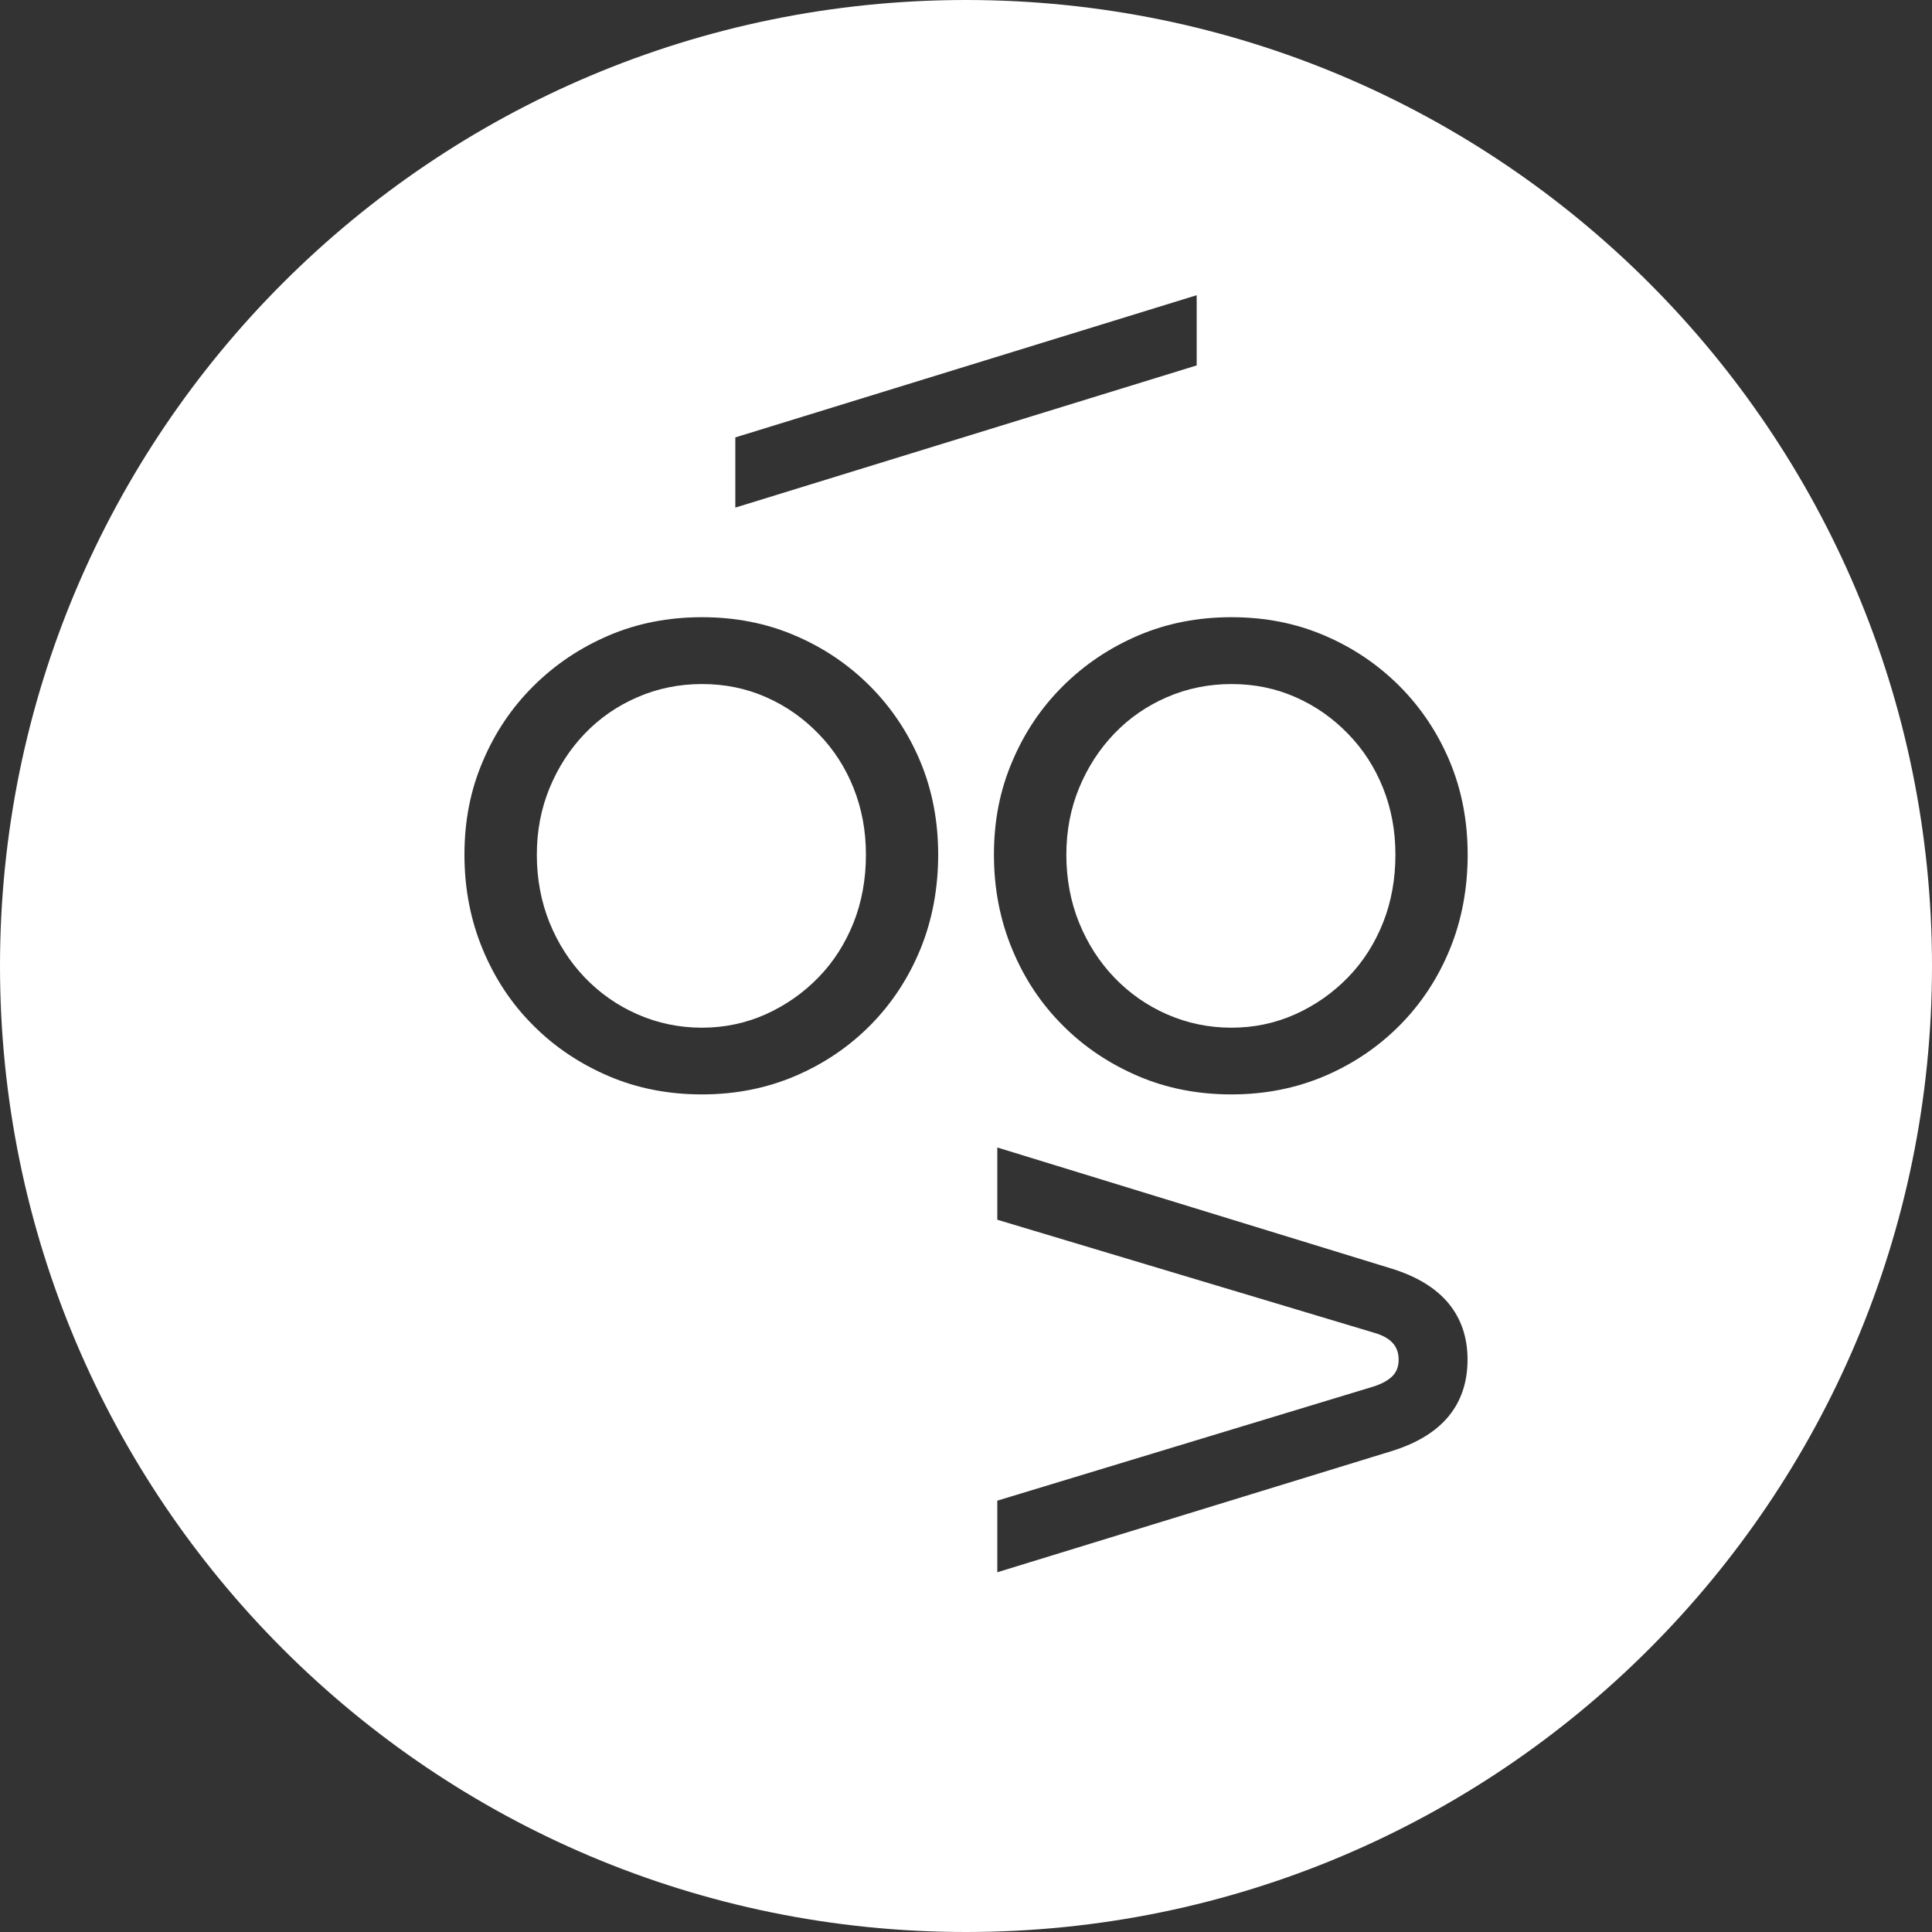<svg width="80" height="80" viewBox="0 0 80 80" fill="none" xmlns="http://www.w3.org/2000/svg">
<rect x="0" y="0" width="80" height="80" fill="#333333" stroke="none"/>
<path fill-rule="evenodd" clip-rule="evenodd" d="M80 40C80 62.091 62.091 80 40 80C17.909 80 0 62.091 0 40C0 17.909 17.909 0 40 0C62.091 0 80 17.909 80 40ZM30.448 21.019V18.112L49.552 12.224V15.131L30.448 21.019ZM59.984 58.645C60.506 58.011 60.767 57.228 60.768 56.296C60.767 55.385 60.506 54.607 59.984 53.973C59.461 53.339 58.677 52.859 57.632 52.533L41.296 47.515V50.507L56.891 55.184C57.232 55.28 57.488 55.419 57.659 55.6C57.829 55.781 57.915 56.016 57.915 56.299C57.915 56.581 57.829 56.811 57.659 56.981C57.488 57.152 57.232 57.296 56.891 57.408L41.296 62.139V65.104L57.632 60.085C58.677 59.76 59.461 59.28 59.984 58.645ZM29.067 45.317C27.68 45.317 26.389 45.067 25.205 44.56C24.021 44.053 22.976 43.36 22.085 42.464C21.189 41.573 20.491 40.523 19.989 39.312C19.488 38.107 19.232 36.8 19.232 35.392C19.232 33.984 19.483 32.715 19.989 31.531C20.491 30.341 21.189 29.301 22.085 28.411C22.981 27.52 24.021 26.821 25.205 26.315C26.389 25.808 27.68 25.557 29.067 25.557C30.453 25.557 31.739 25.808 32.917 26.315C34.096 26.816 35.131 27.515 36.027 28.411C36.917 29.307 37.611 30.347 38.107 31.531C38.603 32.72 38.848 34.005 38.848 35.392C38.848 36.779 38.603 38.107 38.107 39.312C37.611 40.517 36.917 41.568 36.027 42.464C35.136 43.36 34.096 44.059 32.917 44.56C31.739 45.061 30.453 45.317 29.067 45.317ZM29.069 42.555C30.002 42.554 30.881 42.368 31.707 42C32.533 41.627 33.259 41.12 33.888 40.475C34.517 39.829 34.997 39.072 35.344 38.208C35.685 37.344 35.856 36.405 35.856 35.397C35.856 34.389 35.685 33.488 35.344 32.629C35.003 31.776 34.517 31.024 33.888 30.379C33.259 29.733 32.539 29.227 31.723 28.869C30.907 28.507 30.021 28.325 29.072 28.325C28.123 28.325 27.227 28.507 26.395 28.869C25.557 29.232 24.832 29.733 24.213 30.379C23.595 31.024 23.109 31.776 22.757 32.629C22.405 33.483 22.229 34.405 22.229 35.397C22.229 36.389 22.405 37.339 22.757 38.208C23.109 39.072 23.595 39.829 24.213 40.475C24.832 41.12 25.557 41.632 26.395 42C27.231 42.368 28.121 42.554 29.069 42.555ZM47.131 44.56C48.315 45.067 49.605 45.317 50.992 45.317C52.379 45.317 53.664 45.061 54.843 44.56C56.021 44.059 57.061 43.36 57.952 42.464C58.843 41.568 59.536 40.517 60.032 39.312C60.528 38.107 60.773 36.779 60.773 35.392C60.773 34.005 60.528 32.72 60.032 31.531C59.536 30.347 58.843 29.307 57.952 28.411C57.056 27.515 56.021 26.816 54.843 26.315C53.664 25.808 52.379 25.557 50.992 25.557C49.605 25.557 48.315 25.808 47.131 26.315C45.947 26.821 44.907 27.52 44.011 28.411C43.115 29.301 42.416 30.341 41.915 31.531C41.408 32.715 41.157 33.984 41.157 35.392C41.157 36.8 41.413 38.107 41.915 39.312C42.416 40.523 43.115 41.573 44.011 42.464C44.901 43.36 45.947 44.053 47.131 44.56ZM53.632 42C52.806 42.368 51.927 42.554 50.995 42.555C50.046 42.554 49.157 42.368 48.32 42C47.483 41.632 46.757 41.12 46.139 40.475C45.52 39.829 45.035 39.072 44.683 38.208C44.331 37.339 44.155 36.389 44.155 35.397C44.155 34.405 44.331 33.483 44.683 32.629C45.035 31.776 45.52 31.024 46.139 30.379C46.757 29.733 47.483 29.232 48.32 28.869C49.152 28.507 50.048 28.325 50.997 28.325C51.947 28.325 52.832 28.507 53.648 28.869C54.464 29.227 55.184 29.733 55.813 30.379C56.443 31.024 56.928 31.776 57.269 32.629C57.611 33.488 57.781 34.389 57.781 35.397C57.781 36.405 57.611 37.344 57.269 38.208C56.923 39.072 56.443 39.829 55.813 40.475C55.184 41.12 54.459 41.627 53.632 42Z" fill="white"/>
</svg>
